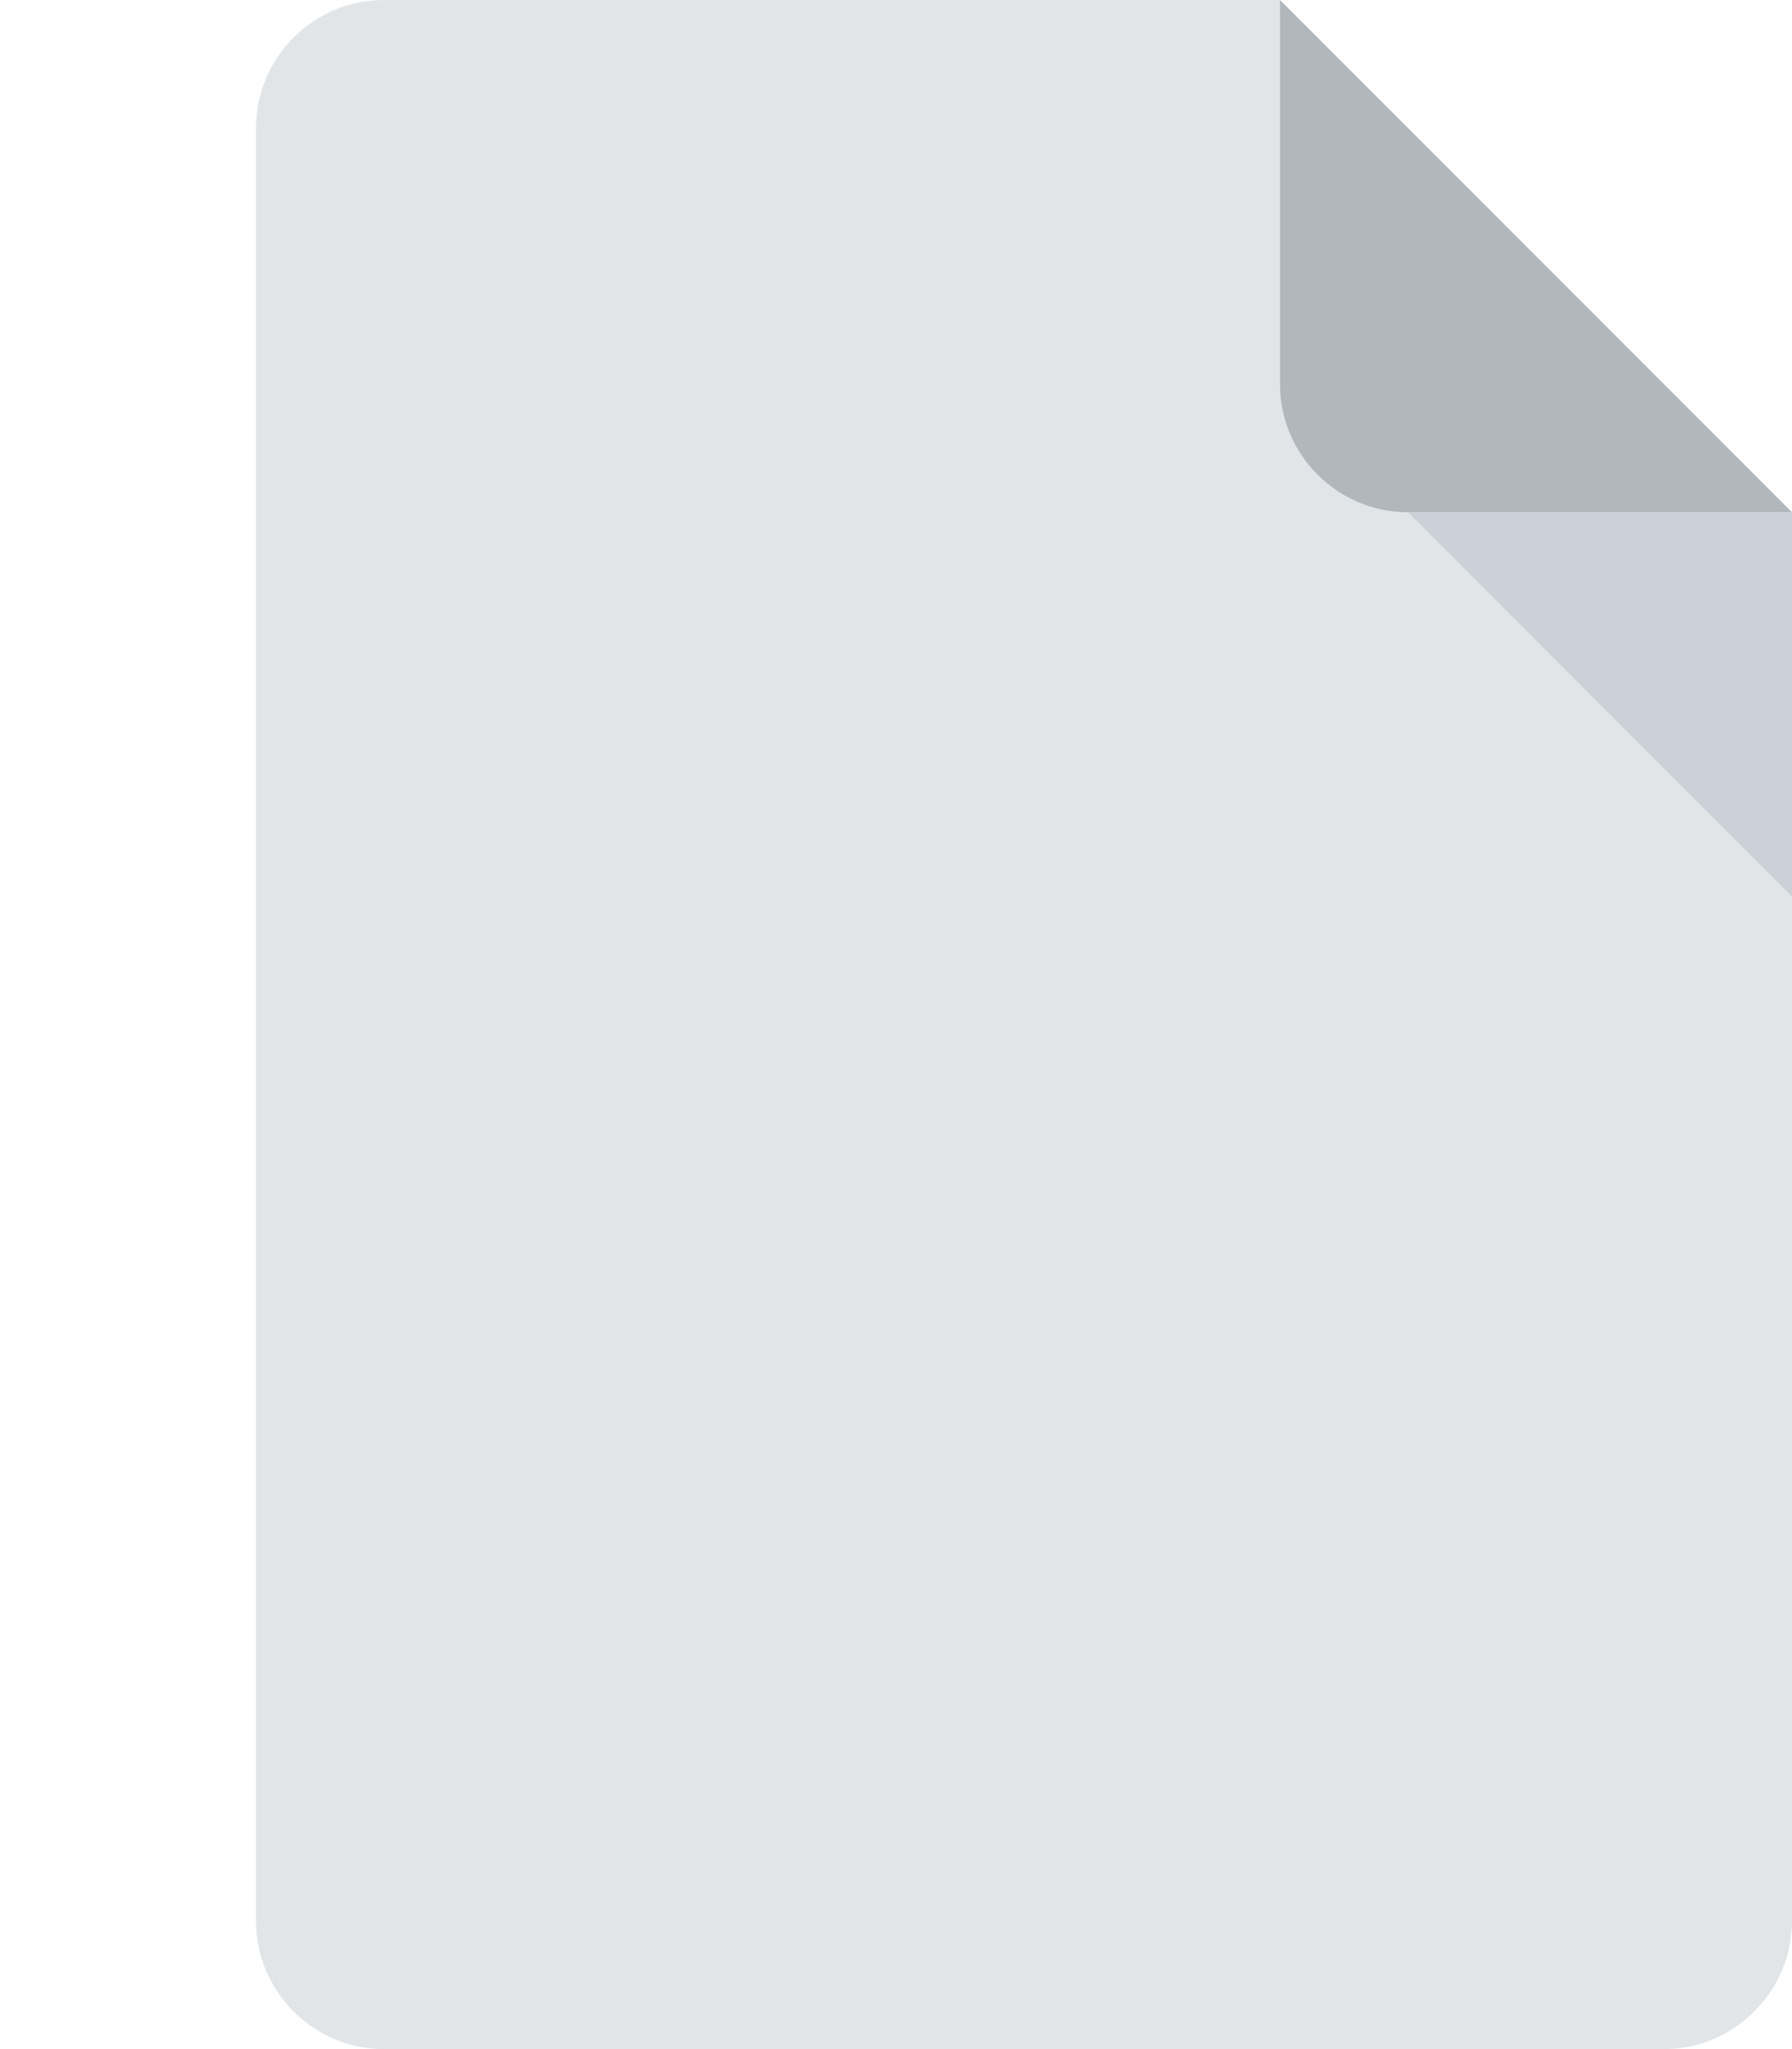 <?xml version="1.0" encoding="utf-8"?>
<!-- Generator: Adobe Illustrator 24.2.1, SVG Export Plug-In . SVG Version: 6.00 Build 0)  -->
<svg version="1.1" id="Camada_1" xmlns="http://www.w3.org/2000/svg" xmlns:xlink="http://www.w3.org/1999/xlink" x="0px" y="0px"
	 viewBox="0 0 49 56" style="enable-background:new 0 0 49 56;" xml:space="preserve">
<style type="text/css">
	.pdf-0{fill:#E2E5E7;}
	.pdf-1{fill:#B0B7BD;}
	.pdf-2{fill:#CAD1D8;}
	.pdf-3{fill:#F15642;}
	.pdf-4{fill:#FFFFFF;}
</style>
<g>
	<path class="pdf-0" d="M10.5,0C8.57,0,7,1.57,7,3.5v49c0,1.92,1.57,3.5,3.5,3.5h35c1.92,0,3.5-1.58,3.5-3.5V14L35,0H10.5z"/>
	<path class="pdf-1" d="M38.5,14H49L35,0v10.5C35,12.43,36.58,14,38.5,14z"/>
	<polygon class="pdf-2" points="49,24.5 38.5,14 49,14 	"/>
	
</g>
</svg>
